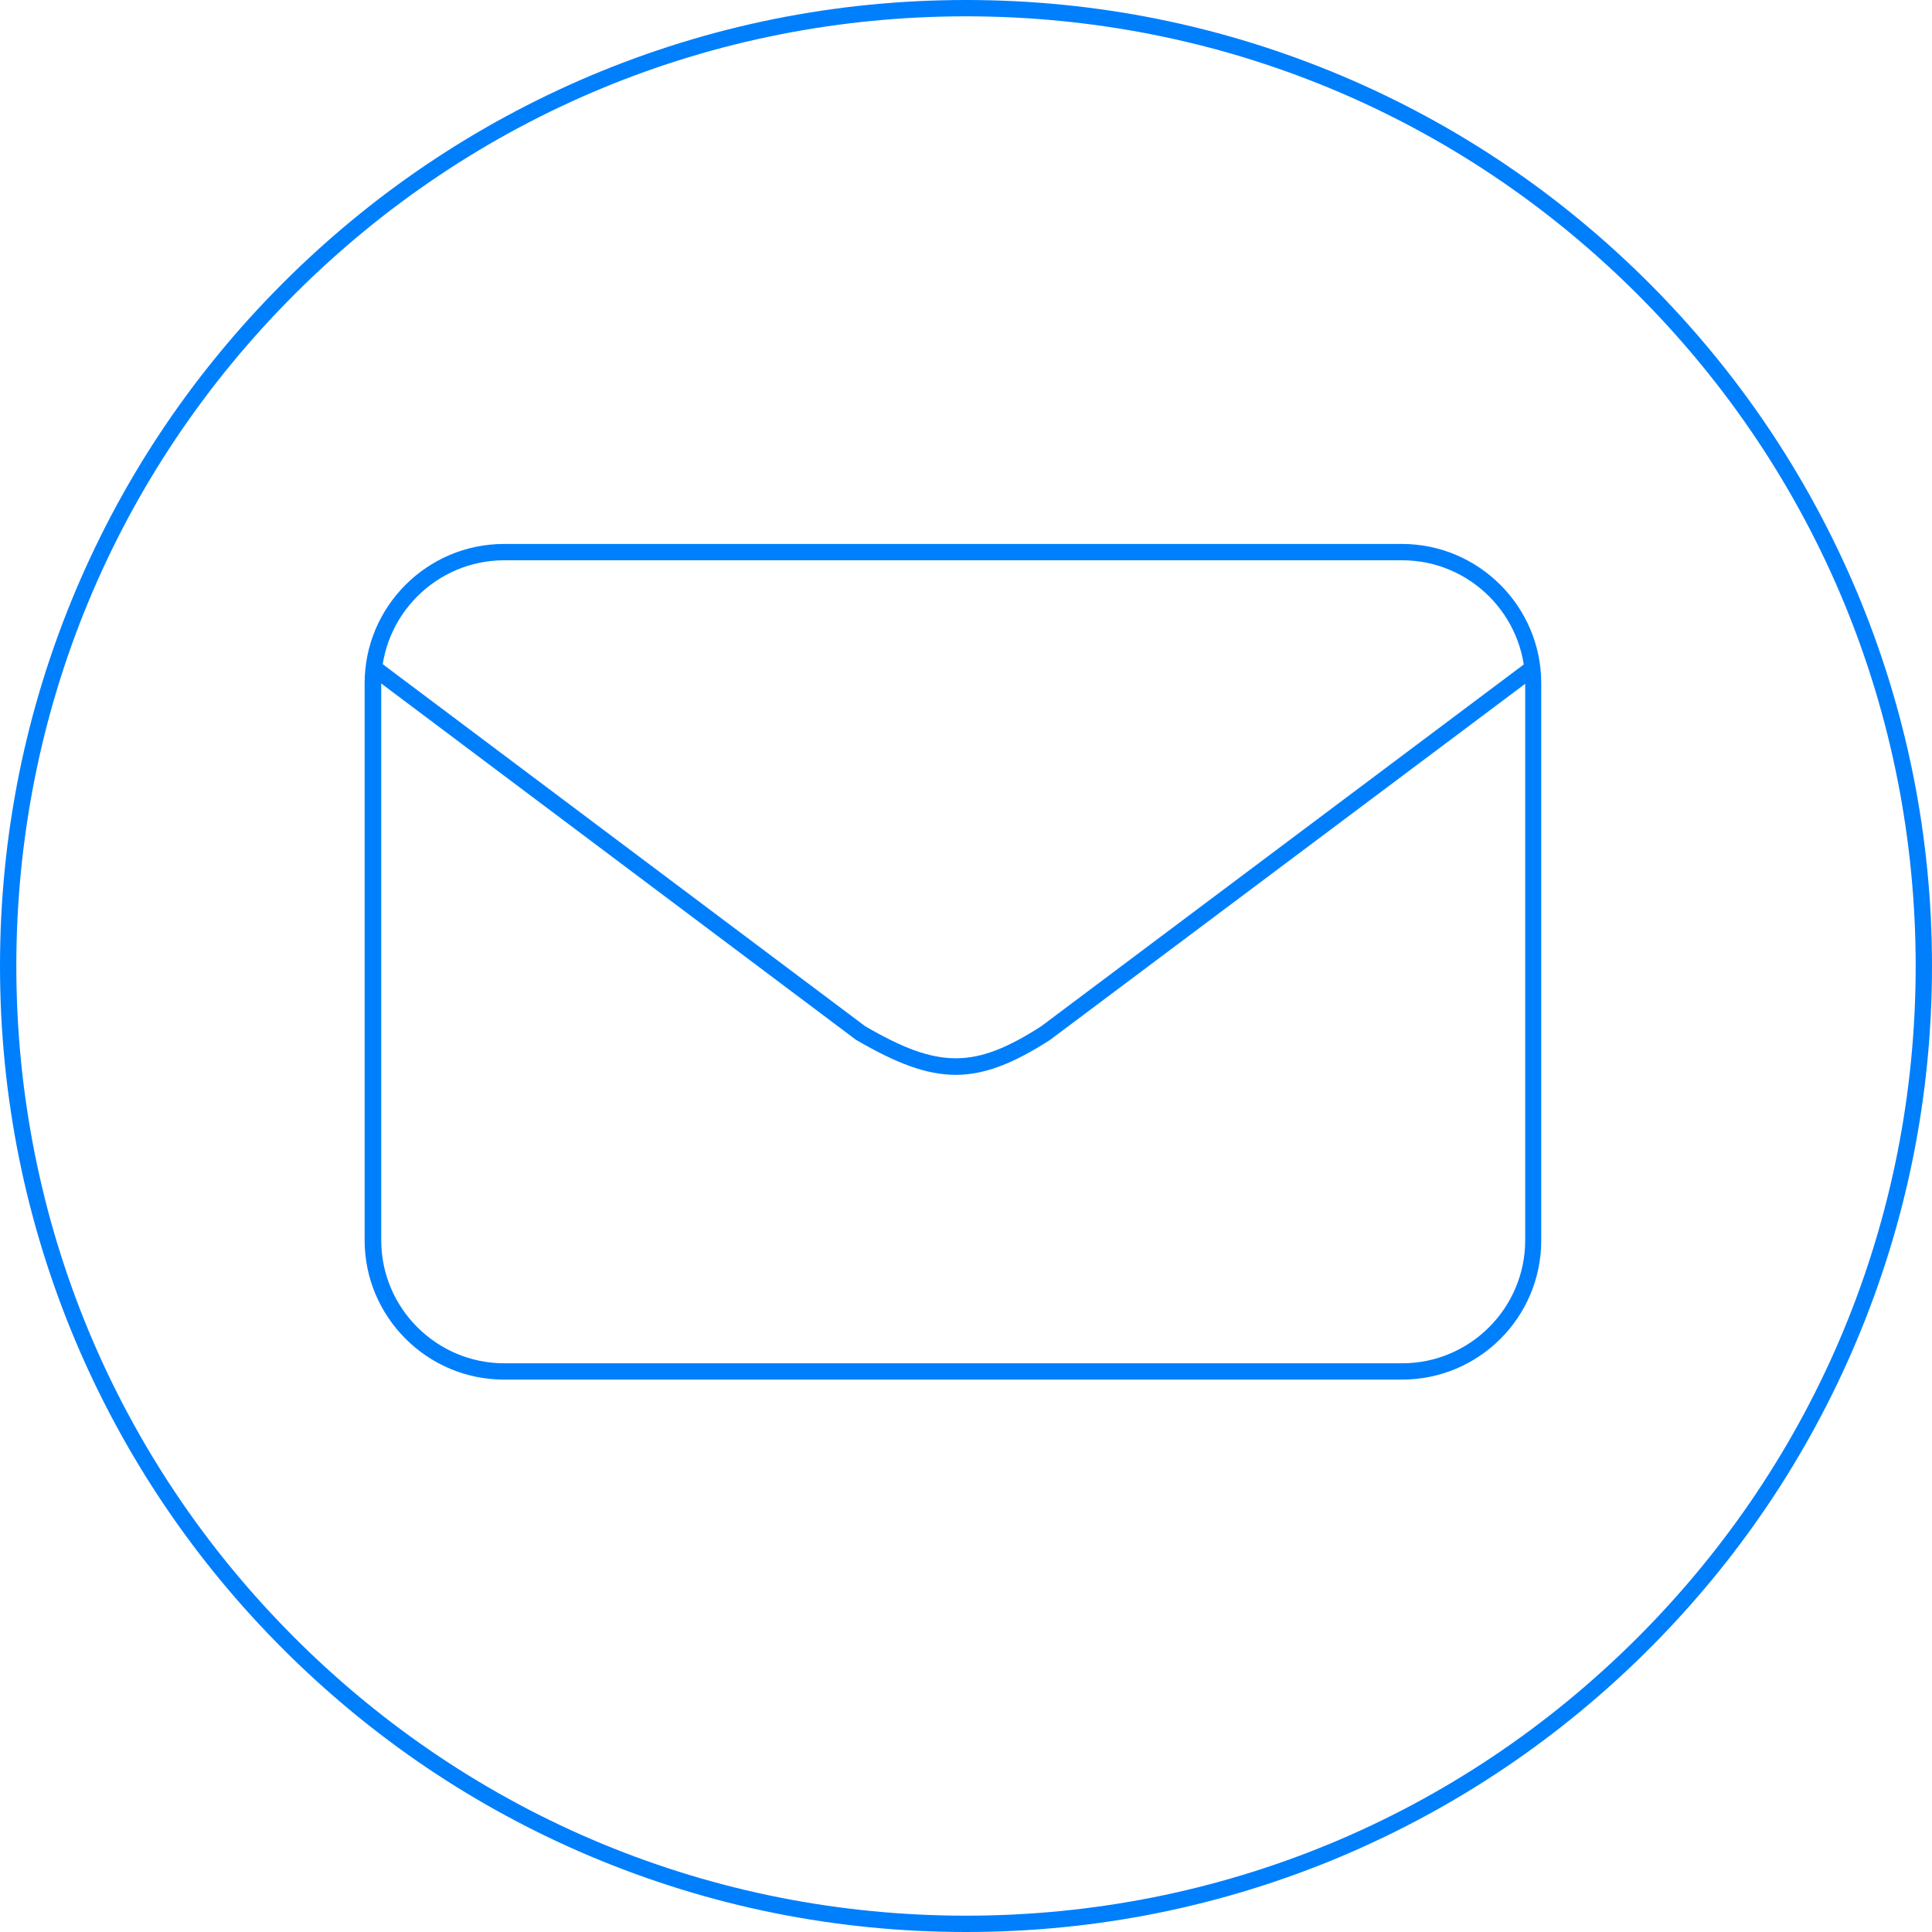 <?xml version="1.0" encoding="utf-8"?>
<!-- Generator: Adobe Illustrator 19.0.0, SVG Export Plug-In . SVG Version: 6.00 Build 0)  -->
<svg version="1.1" id="图层_1" xmlns="http://www.w3.org/2000/svg" xmlns:xlink="http://www.w3.org/1999/xlink" x="0px" y="0px"
	 viewBox="-2537.5 6612.3 710 710" style="enable-background:new -2537.5 6612.3 710 710;" xml:space="preserve">
<style type="text/css">
	.st0{fill:#007FFC;}
</style>
<path class="st0" d="M-2182.5,7322.3c-47.9,0-94.4-9.4-138.2-27.9c-42.3-17.9-80.2-43.5-112.8-76.1c-32.6-32.6-58.2-70.6-76.1-112.8
	c-18.5-43.8-27.9-90.3-27.9-138.2c0-47.9,9.4-94.4,27.9-138.2c17.9-42.3,43.5-80.2,76.1-112.8c32.6-32.6,70.6-58.2,112.8-76.1
	c43.8-18.5,90.3-27.9,138.2-27.9c47.9,0,94.4,9.4,138.2,27.9c42.3,17.9,80.2,43.5,112.8,76.1c32.6,32.6,58.2,70.6,76.1,112.8
	c18.5,43.8,27.9,90.3,27.9,138.2c0,47.9-9.4,94.4-27.9,138.2c-17.9,42.3-43.5,80.2-76.1,112.8c-32.6,32.6-70.6,58.2-112.8,76.1
	C-2088.1,7312.9-2134.6,7322.3-2182.5,7322.3z M-2182.5,6618.3c-93.2,0-180.9,36.3-246.8,102.2c-65.9,65.9-102.2,153.6-102.2,246.8
	c0,93.2,36.3,180.9,102.2,246.8c65.9,65.9,153.6,102.2,246.8,102.2c93.2,0,180.9-36.3,246.8-102.2
	c65.9-65.9,102.2-153.6,102.2-246.8c0-93.2-36.3-180.9-102.2-246.8S-2089.3,6618.3-2182.5,6618.3z"/>
<g>
	<path class="st0" d="M-2022.3,7119.3h-330c-28.2,0-51.2-23-51.2-51.2v-204.7c0-28.2,23-51.2,51.2-51.2h330
		c28.2,0,51.2,23,51.2,51.2v204.7C-1971.1,7096.4-1994,7119.3-2022.3,7119.3z M-2352.2,6818.2c-24.9,0-45.2,20.3-45.2,45.2v204.7
		c0,24.9,20.3,45.2,45.2,45.2h330c24.9,0,45.2-20.3,45.2-45.2v-204.7c0-24.9-20.3-45.2-45.2-45.2H-2352.2z"/>
	<path class="st0" d="M-2186.3,7007.3c-10.8,0-21.9-4.3-36.5-12.8l-0.3-0.2l-179.2-134.5l3.6-4.8l179.1,134.4
		c26.9,15.7,40.3,15.8,64.8,0l179-134.2l3.6,4.8l-179.2,134.3l-0.1,0.1C-2164.9,7003-2175.5,7007.3-2186.3,7007.3z"/>
</g>
</svg>
